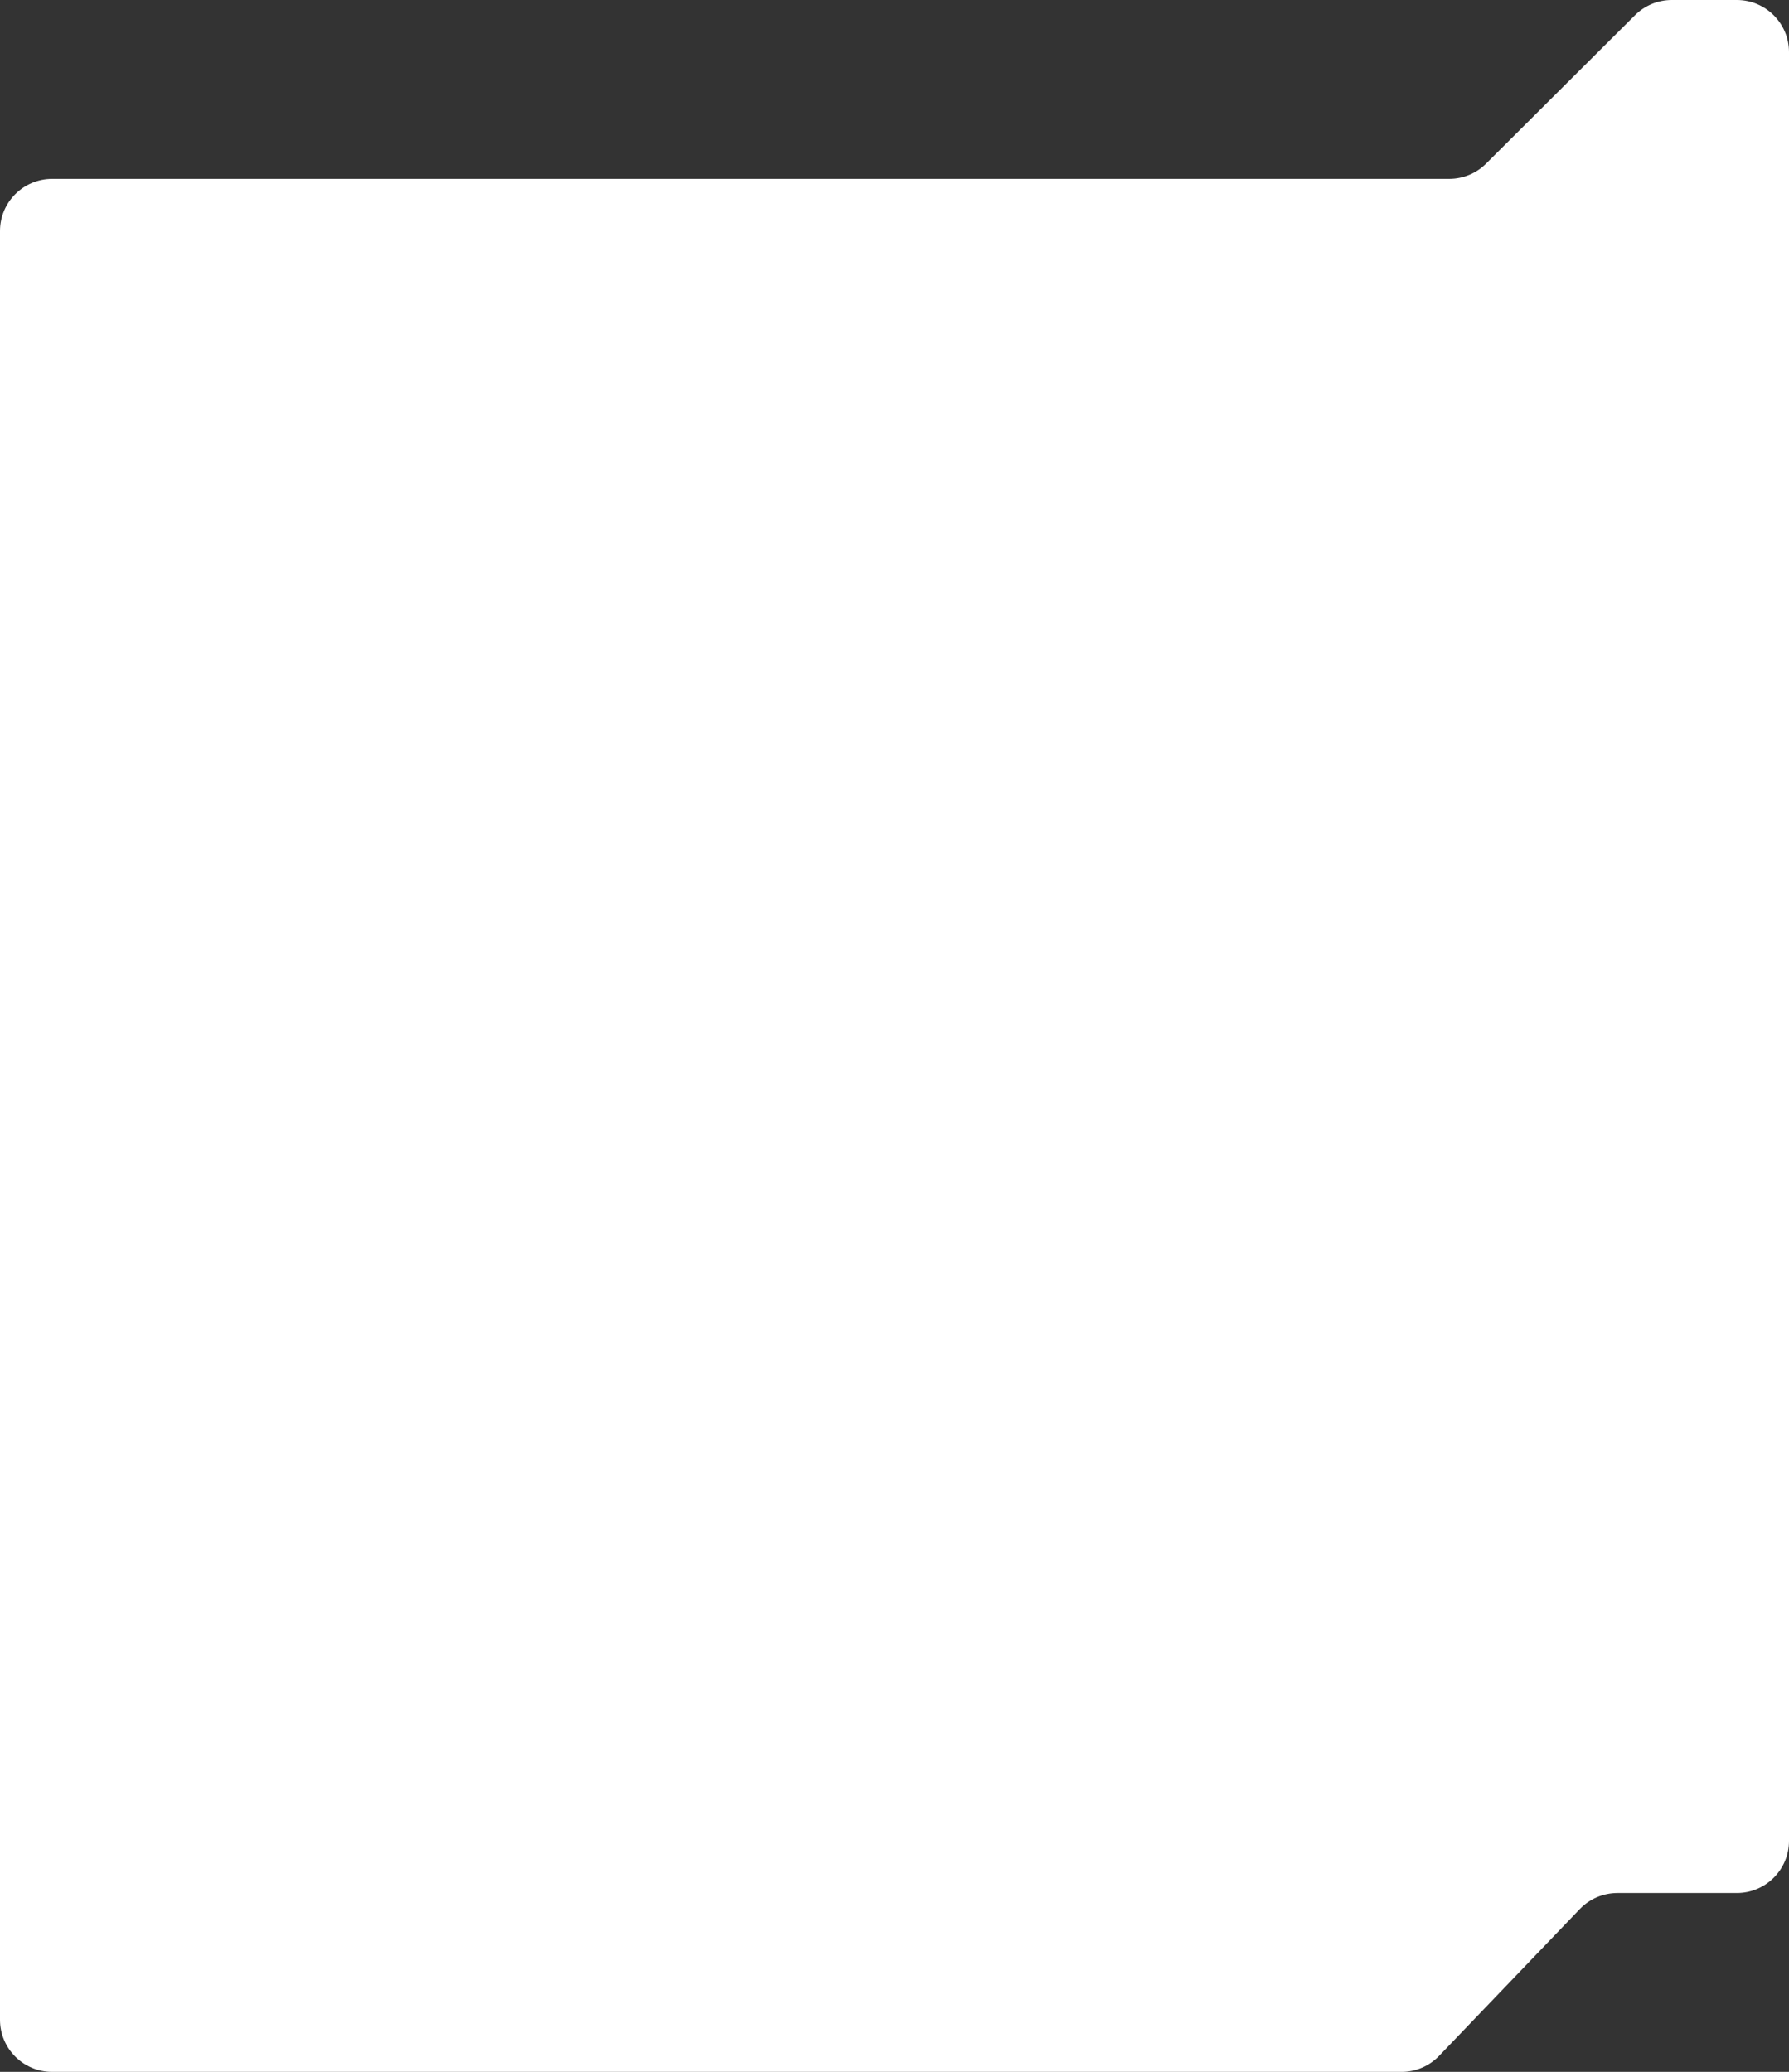 <?xml version="1.0" encoding="UTF-8"?> <svg xmlns="http://www.w3.org/2000/svg" width="240" height="278" viewBox="0 0 240 278" fill="none"><rect x="0" y="0" width="240" height="278" fill="#333333" stroke="none"/> <path d="M0 31C0 27.134 3.134 24 7 24H194.414C196.266 24 198.043 23.266 199.355 21.958L219.339 2.042C220.651 0.734 222.428 0 224.28 0H233C236.866 0 240 3.134 240 7V247C240 250.866 236.866 254 233 254H216.987C215.079 254 213.253 254.779 211.933 256.157L193.067 275.843C191.747 277.221 189.921 278 188.013 278H7C3.134 278 0 274.866 0 271V31Z" fill="white"></path> </svg> 